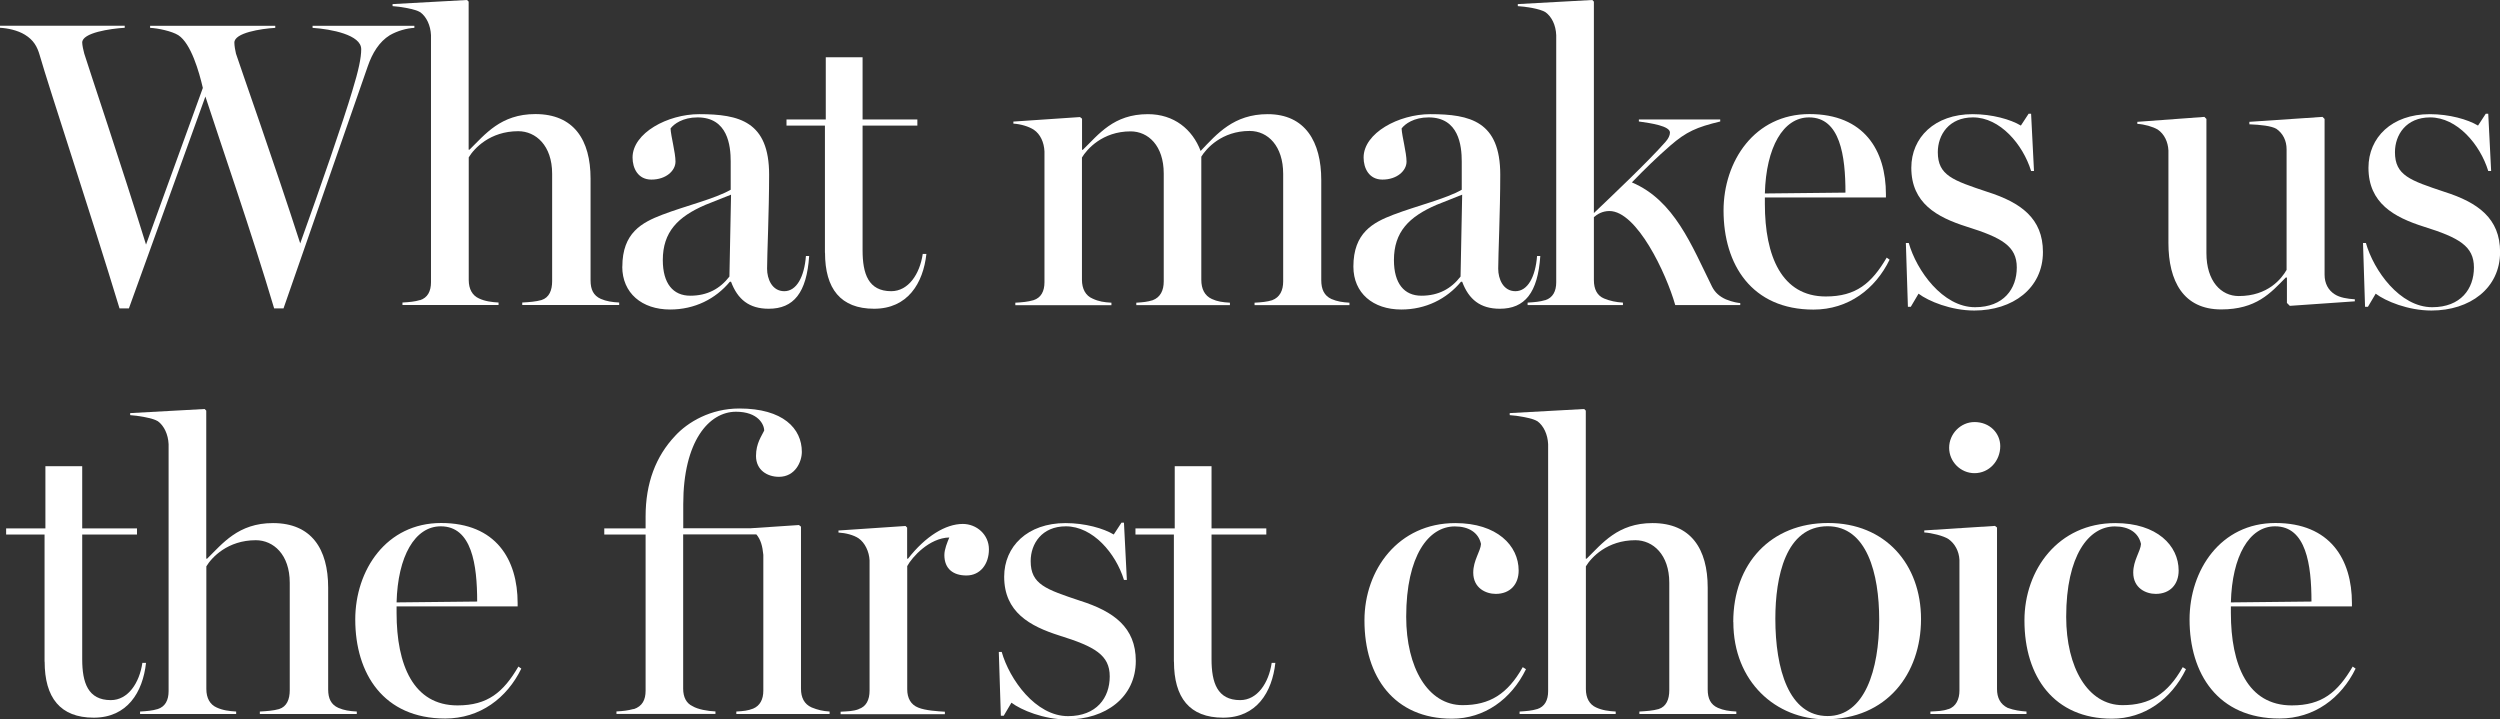<svg id="b" xmlns="http://www.w3.org/2000/svg" viewBox="0 0 293.45 84.44"><rect x="0" y="0" width="293.45" height="84.44" fill="#333333" stroke="none"/><defs><style>.d{fill:#fff;}</style></defs><g id="c"><path class="d" d="M4.66,6.48c-.29-1.01-.72-1.78-1.73-2.4-.86-.53-2.02-.77-2.93-.82v-.24h14.64v.24c-1.68.1-4.99.58-4.99,1.73,0,.29.14.96.24,1.3.58,1.87,4.32,12.96,7.25,22.42l6.67-18.39c-.43-1.87-1.39-5.23-2.88-6.19-.77-.48-2.4-.82-3.31-.86v-.24h14.69v.24c-1.68.1-4.8.58-4.8,1.73,0,.34.1.96.19,1.3.58,1.78,4.51,12.87,7.54,22.27,2.35-6.53,5.09-14.45,6.1-17.86.77-2.5,1.06-3.94,1.06-4.94,0-1.68-3.5-2.35-5.71-2.5v-.24h11.95v.24c-.91.05-1.97.34-2.88.86-1.25.77-2.06,2.11-2.59,3.65l-9.89,28.42h-1.1c-2.59-8.74-6.34-19.54-8.07-24.87l-8.98,24.87h-1.1C10.71,25.25,5.76,10.32,4.66,6.48Z"/><path class="d" d="M49.29,35.24c.91-.29,1.3-1.06,1.3-2.11V4.13c-.05-1.15-.53-2.16-1.25-2.69-.58-.38-2.4-.67-3.26-.72v-.24l8.74-.48.19.19v17.38h.1c1.82-1.78,3.65-4.18,7.73-4.18,4.51,0,6.48,3.02,6.48,7.58v11.95c0,1.06.34,1.78,1.2,2.16.67.29,1.3.38,2.16.43v.29h-11.38v-.29c.86-.05,1.58-.1,2.26-.29.91-.29,1.25-1.15,1.25-2.21v-12.62c0-3.31-1.92-4.99-3.98-4.99-3.31,0-5.18,2.02-5.81,3.07v14.4c0,1.06.43,1.82,1.2,2.16.72.34,1.49.43,2.3.48v.29h-11.28v-.29c.82-.05,1.44-.1,2.06-.29Z"/><path class="d" d="M73.05,31.3c0-3.98,2.3-5.18,4.7-6.1,2.78-1.06,6.19-1.87,8.02-2.93v-3.31c0-1.87-.34-5.18-3.89-5.18-1.73,0-2.78.77-3.17,1.3.05.96.58,2.83.58,3.89s-1.1,2.11-2.83,2.11c-1.58,0-2.21-1.34-2.21-2.59,0-2.88,4.13-5.09,7.82-5.09,4.71,0,8.21.86,8.21,7.1,0,4.27-.24,9.46-.24,11.04,0,1.2.58,2.64,2.02,2.64s2.35-1.68,2.54-4.13h.38c-.29,4.32-1.82,6.19-4.75,6.19-2.3,0-3.65-1.1-4.42-3.17h-.14c-1.68,2.02-4.13,3.26-7.01,3.26-3.31,0-5.62-1.92-5.62-5.04ZM85.62,32.45l.19-9.6-3.02,1.2c-3.22,1.39-4.99,3.17-4.99,6.48,0,2.74,1.2,4.18,3.22,4.18s3.5-.82,4.61-2.26Z"/><path class="d" d="M96.83,29.67v-14.93h-4.51v-.72h4.61v-7.3h4.32v7.3h6.43v.72h-6.43v14.64c0,2.74.67,4.8,3.36,4.8,2.02,0,3.36-2.02,3.7-4.37h.43c-.38,3.46-2.21,6.43-6.14,6.43s-5.76-2.35-5.76-6.58Z"/><path class="d" d="M121.3,35.24c.91-.29,1.3-1.06,1.3-2.11v-15.36c-.05-1.06-.48-2.02-1.25-2.54-.58-.38-1.54-.67-2.4-.72v-.24l7.82-.53.24.19v3.65h.1c1.87-1.82,3.6-4.18,7.63-4.18,3.07,0,5.23,1.78,6.19,4.32,1.92-2.02,3.89-4.32,7.87-4.32,4.42,0,6.29,3.26,6.29,7.73v11.76c0,1.06.34,1.82,1.2,2.21.67.29,1.3.38,2.11.43v.29h-11.14v-.29c.86-.05,1.44-.1,2.06-.29.91-.34,1.3-1.15,1.3-2.21v-12.62c0-3.26-1.78-5.04-3.94-5.04-3.26,0-5.09,2.06-5.67,3.02v14.45c0,1.06.38,1.87,1.25,2.26.62.29,1.25.38,2.11.43v.29h-10.99v-.29c.82-.05,1.3-.1,1.92-.29.91-.34,1.3-1.15,1.3-2.21v-12.67c0-3.26-1.82-4.94-3.89-4.94-3.31,0-5.14,2.11-5.71,3.07v14.35c0,1.06.43,1.87,1.25,2.21.72.34,1.34.43,2.21.48v.29h-11.28v-.29c.86-.05,1.44-.1,2.11-.29Z"/><path class="d" d="M158.86,31.3c0-3.98,2.3-5.18,4.7-6.1,2.79-1.06,6.19-1.87,8.02-2.93v-3.31c0-1.87-.34-5.18-3.89-5.18-1.73,0-2.78.77-3.17,1.3.05.96.58,2.83.58,3.89s-1.1,2.11-2.83,2.11c-1.58,0-2.21-1.34-2.21-2.59,0-2.88,4.13-5.09,7.83-5.09,4.7,0,8.21.86,8.21,7.1,0,4.27-.24,9.46-.24,11.04,0,1.2.58,2.64,2.02,2.64s2.35-1.68,2.54-4.13h.38c-.29,4.32-1.82,6.19-4.75,6.19-2.3,0-3.65-1.1-4.42-3.17h-.14c-1.68,2.02-4.13,3.26-7.01,3.26-3.31,0-5.62-1.92-5.62-5.04ZM171.44,32.45l.19-9.6-3.02,1.2c-3.22,1.39-4.99,3.17-4.99,6.48,0,2.74,1.2,4.18,3.22,4.18s3.5-.82,4.61-2.26Z"/><path class="d" d="M181.37,35.24c.91-.29,1.3-1.06,1.3-2.11V4.13c-.05-1.2-.53-2.16-1.25-2.69-.67-.43-2.4-.67-3.26-.72v-.24l8.74-.48.19.19v24.82c1.87-1.78,6.38-6.05,8.4-8.35.34-.38.53-.77.53-1.1,0-.77-2.21-1.1-3.65-1.3v-.24h9.55v.24c-2.78.67-3.98,1.2-5.86,2.83-1.54,1.34-2.98,2.74-4.51,4.32,4.99,2.11,7.01,7.39,9.41,12.24.34.67.86,1.15,1.63,1.49.82.34,1.54.43,1.68.43v.24h-7.63c-1.06-3.74-4.51-11.04-7.73-11.04-.82,0-1.44.38-1.82.72v7.39c0,1.06.38,1.82,1.2,2.16.72.29,1.39.43,2.21.48v.29h-11.19v-.29c.82-.05,1.44-.1,2.06-.29Z"/><path class="d" d="M202.31,24.72c0-5.81,3.65-11.33,10.08-11.33s8.98,4.27,8.98,9.41v.38h-14.21v.77c0,6.1,1.97,10.85,7.15,10.85,3.55,0,5.38-1.54,7.15-4.56l.34.24c-1.68,3.46-4.85,5.86-8.93,5.86-7.25,0-10.56-5.28-10.56-11.62ZM212.34,13.78c-3.02,0-5.04,3.5-5.18,8.93l9.46-.1c0-4.32-.62-8.83-4.27-8.83Z"/><path class="d" d="M225.2,34.47l-.91,1.54h-.34l-.24-7.49h.34c.91,3.22,3.98,7.54,7.78,7.54,3.36,0,4.9-2.16,4.9-4.66s-1.73-3.5-5.9-4.8c-3.46-1.1-6.48-2.74-6.48-6.91,0-3.55,2.74-6.29,7.2-6.29,2.3,0,4.46.62,5.66,1.34l.91-1.39h.29l.34,6.72h-.34c-.96-3.12-3.65-6.29-6.82-6.29-2.83,0-4.13,2.06-4.13,4.08,0,2.74,1.78,3.31,5.81,4.66,3.94,1.25,6.53,3.12,6.53,7.06,0,4.27-3.55,6.87-8.06,6.87-2.74,0-5.38-1.1-6.53-1.97Z"/><path class="d" d="M254.53,28.51v-10.85c-.05-1.01-.48-1.92-1.25-2.45-.58-.34-1.54-.62-2.4-.67v-.24l7.87-.58.24.24v15.75c0,3.31,1.73,5.04,3.79,5.04,3.46,0,5.04-2.06,5.62-3.07v-14.16c0-1.01-.43-1.87-1.2-2.4-.58-.34-1.87-.48-3.17-.53v-.29l8.59-.58.24.24v18.29c0,1.01.43,1.82,1.2,2.3.58.38,1.49.53,2.35.58v.24l-7.63.53-.34-.34v-2.98h-.14c-1.78,1.82-3.46,3.74-7.58,3.74-4.42,0-6.19-3.31-6.19-7.82Z"/><path class="d" d="M278.86,34.47l-.91,1.54h-.34l-.24-7.49h.34c.91,3.22,3.98,7.54,7.78,7.54,3.36,0,4.9-2.16,4.9-4.66s-1.73-3.5-5.9-4.8c-3.46-1.1-6.48-2.74-6.48-6.91,0-3.55,2.74-6.29,7.2-6.29,2.3,0,4.46.62,5.66,1.34l.91-1.39h.29l.34,6.72h-.34c-.96-3.12-3.65-6.29-6.82-6.29-2.83,0-4.13,2.06-4.13,4.08,0,2.74,1.78,3.31,5.81,4.66,3.94,1.25,6.53,3.12,6.53,7.06,0,4.27-3.55,6.87-8.06,6.87-2.74,0-5.38-1.1-6.53-1.97Z"/><path class="d" d="M5.23,77.67v-14.93H.72v-.72h4.61v-7.3h4.32v7.3h6.43v.72h-6.43v14.64c0,2.74.67,4.8,3.36,4.8,2.02,0,3.36-2.02,3.7-4.37h.43c-.38,3.46-2.21,6.43-6.14,6.43s-5.76-2.35-5.76-6.58Z"/><path class="d" d="M18.49,83.24c.91-.29,1.3-1.06,1.3-2.11v-28.99c-.05-1.15-.53-2.16-1.25-2.69-.58-.38-2.4-.67-3.26-.72v-.24l8.74-.48.19.19v17.38h.1c1.82-1.78,3.65-4.18,7.73-4.18,4.51,0,6.48,3.02,6.48,7.58v11.95c0,1.06.34,1.78,1.2,2.16.67.29,1.3.38,2.16.43v.29h-11.38v-.29c.86-.05,1.58-.1,2.26-.29.91-.29,1.25-1.15,1.25-2.21v-12.62c0-3.31-1.92-4.99-3.98-4.99-3.31,0-5.18,2.02-5.81,3.07v14.4c0,1.06.43,1.82,1.2,2.16.72.34,1.49.43,2.3.48v.29h-11.28v-.29c.82-.05,1.44-.1,2.06-.29Z"/><path class="d" d="M41.7,72.72c0-5.81,3.65-11.33,10.08-11.33s8.98,4.27,8.98,9.41v.38h-14.21v.77c0,6.1,1.97,10.85,7.15,10.85,3.55,0,5.38-1.54,7.15-4.56l.34.24c-1.68,3.46-4.85,5.86-8.93,5.86-7.25,0-10.56-5.28-10.56-11.62ZM51.73,61.78c-3.02,0-5.04,3.5-5.18,8.93l9.46-.1c0-4.32-.62-8.83-4.27-8.83Z"/><path class="d" d="M74.39,83.24c1.01-.34,1.39-1.1,1.39-2.16v-18.34h-4.85v-.72h4.85v-1.39c0-3.94,1.2-7.06,3.46-9.46,1.49-1.63,4.18-3.22,7.54-3.22,5.14,0,7.34,2.35,7.34,5.09,0,1.15-.77,2.93-2.69,2.93-1.34,0-2.69-.77-2.69-2.45,0-1.49.67-2.35.96-2.98,0-.72-.72-2.21-3.31-2.21-3.17,0-6.19,3.46-6.19,10.85v2.83h7.87l5.71-.38.24.19v19.01c0,1.06.38,1.82,1.25,2.21.72.29,1.3.43,2.11.48v.29h-10.95v-.29c.86-.05,1.34-.1,1.97-.34.82-.34,1.2-1.1,1.2-2.11v-15.94c-.1-1.01-.29-1.78-.82-2.4h-8.59v18.1c0,1.01.38,1.73,1.1,2.06.62.38,1.78.58,2.69.62v.29h-11.62v-.29c.86-.05,1.3-.1,2.02-.29Z"/><path class="d" d="M100.77,83.24c.91-.29,1.3-1.1,1.3-2.16v-15.31c-.05-1.01-.53-2.06-1.3-2.59-.58-.38-1.49-.62-2.35-.67v-.24l7.87-.53.19.19v3.65h.1c2.06-2.64,4.42-4.08,6.43-4.08,1.63,0,3.07,1.25,3.07,2.98s-1.01,3.07-2.64,3.07c-1.54,0-2.59-.77-2.59-2.4,0-.67.34-1.49.58-2.06-2.35.05-4.37,2.3-4.94,3.36v14.45c0,1.06.43,1.82,1.3,2.16.82.34,2.26.43,3.12.48v.29h-12.24v-.29c.86-.05,1.44-.05,2.11-.29Z"/><path class="d" d="M118.73,82.47l-.91,1.54h-.34l-.24-7.49h.34c.91,3.22,3.98,7.54,7.78,7.54,3.36,0,4.9-2.16,4.9-4.66s-1.73-3.5-5.91-4.8c-3.46-1.1-6.48-2.74-6.48-6.91,0-3.55,2.74-6.29,7.2-6.29,2.3,0,4.46.62,5.66,1.34l.91-1.39h.29l.34,6.72h-.34c-.96-3.12-3.65-6.29-6.82-6.29-2.83,0-4.13,2.06-4.13,4.08,0,2.74,1.78,3.31,5.81,4.66,3.94,1.25,6.53,3.12,6.53,7.06,0,4.27-3.55,6.87-8.07,6.87-2.74,0-5.38-1.1-6.53-1.97Z"/><path class="d" d="M137.79,77.67v-14.93h-4.51v-.72h4.61v-7.3h4.32v7.3h6.43v.72h-6.43v14.64c0,2.74.67,4.8,3.36,4.8,2.02,0,3.36-2.02,3.7-4.37h.43c-.38,3.46-2.21,6.43-6.14,6.43s-5.76-2.35-5.76-6.58Z"/><path class="d" d="M160.16,72.82c0-5.95,3.98-11.42,10.66-11.42,4.9,0,7.44,2.64,7.44,5.57,0,1.63-1.01,2.74-2.69,2.74-1.15,0-2.64-.67-2.64-2.5,0-1.44.86-2.5.91-3.36-.29-1.34-1.44-2.06-3.07-2.06-3.07,0-5.71,3.41-5.71,10.61,0,5.95,2.54,10.37,6.62,10.37,3.17,0,5.28-1.3,7.06-4.46l.38.24c-1.73,3.55-4.9,5.81-8.69,5.81-6.77,0-10.27-4.9-10.27-11.52Z"/><path class="d" d="M180.42,83.24c.91-.29,1.3-1.06,1.3-2.11v-28.99c-.05-1.15-.53-2.16-1.25-2.69-.58-.38-2.4-.67-3.26-.72v-.24l8.74-.48.19.19v17.38h.1c1.82-1.78,3.65-4.18,7.73-4.18,4.51,0,6.48,3.02,6.48,7.58v11.95c0,1.06.34,1.78,1.2,2.16.67.29,1.3.38,2.16.43v.29h-11.38v-.29c.86-.05,1.58-.1,2.26-.29.91-.29,1.25-1.15,1.25-2.21v-12.62c0-3.31-1.92-4.99-3.98-4.99-3.31,0-5.18,2.02-5.81,3.07v14.4c0,1.06.43,1.82,1.2,2.16.72.34,1.49.43,2.3.48v.29h-11.28v-.29c.82-.05,1.44-.1,2.06-.29Z"/><path class="d" d="M203.45,73.01c0-6.87,4.42-11.62,11.14-11.62s10.9,4.85,10.9,11.28-4.03,11.76-11.23,11.76c-5.76,0-10.8-4.37-10.8-11.42ZM220.58,72.72c0-5.38-1.44-10.95-6.05-10.95-4.94,0-6.14,5.95-6.14,10.85,0,5.91,1.58,11.43,6.14,11.43,4.32,0,6.05-5.38,6.05-11.33Z"/><path class="d" d="M228.7,83.24c.91-.29,1.3-1.2,1.3-2.16v-15.36c-.05-1.01-.53-1.92-1.3-2.45-.58-.38-1.97-.72-2.83-.77v-.24l8.3-.53.24.19v18.96c0,1.01.38,1.78,1.25,2.21.77.29,1.54.38,2.21.43v.29h-11.28v-.29c.86-.05,1.44-.05,2.11-.29ZM228.79,52.56c0-1.63,1.34-3.02,2.98-3.02,1.78,0,3.02,1.3,3.02,2.83,0,1.73-1.3,3.17-3.02,3.17-1.63,0-2.98-1.34-2.98-2.98Z"/><path class="d" d="M237.63,72.82c0-5.95,3.98-11.42,10.66-11.42,4.9,0,7.44,2.64,7.44,5.57,0,1.63-1.01,2.74-2.69,2.74-1.15,0-2.64-.67-2.64-2.5,0-1.44.86-2.5.91-3.36-.29-1.34-1.44-2.06-3.07-2.06-3.07,0-5.71,3.41-5.71,10.61,0,5.95,2.54,10.37,6.62,10.37,3.17,0,5.28-1.3,7.06-4.46l.38.24c-1.73,3.55-4.9,5.81-8.69,5.81-6.77,0-10.27-4.9-10.27-11.52Z"/><path class="d" d="M257.01,72.72c0-5.81,3.65-11.33,10.08-11.33s8.98,4.27,8.98,9.41v.38h-14.21v.77c0,6.1,1.97,10.85,7.15,10.85,3.55,0,5.38-1.54,7.15-4.56l.34.24c-1.68,3.46-4.85,5.86-8.93,5.86-7.25,0-10.56-5.28-10.56-11.62ZM267.04,61.78c-3.02,0-5.04,3.5-5.18,8.93l9.46-.1c0-4.32-.62-8.83-4.27-8.83Z"/></g></svg>